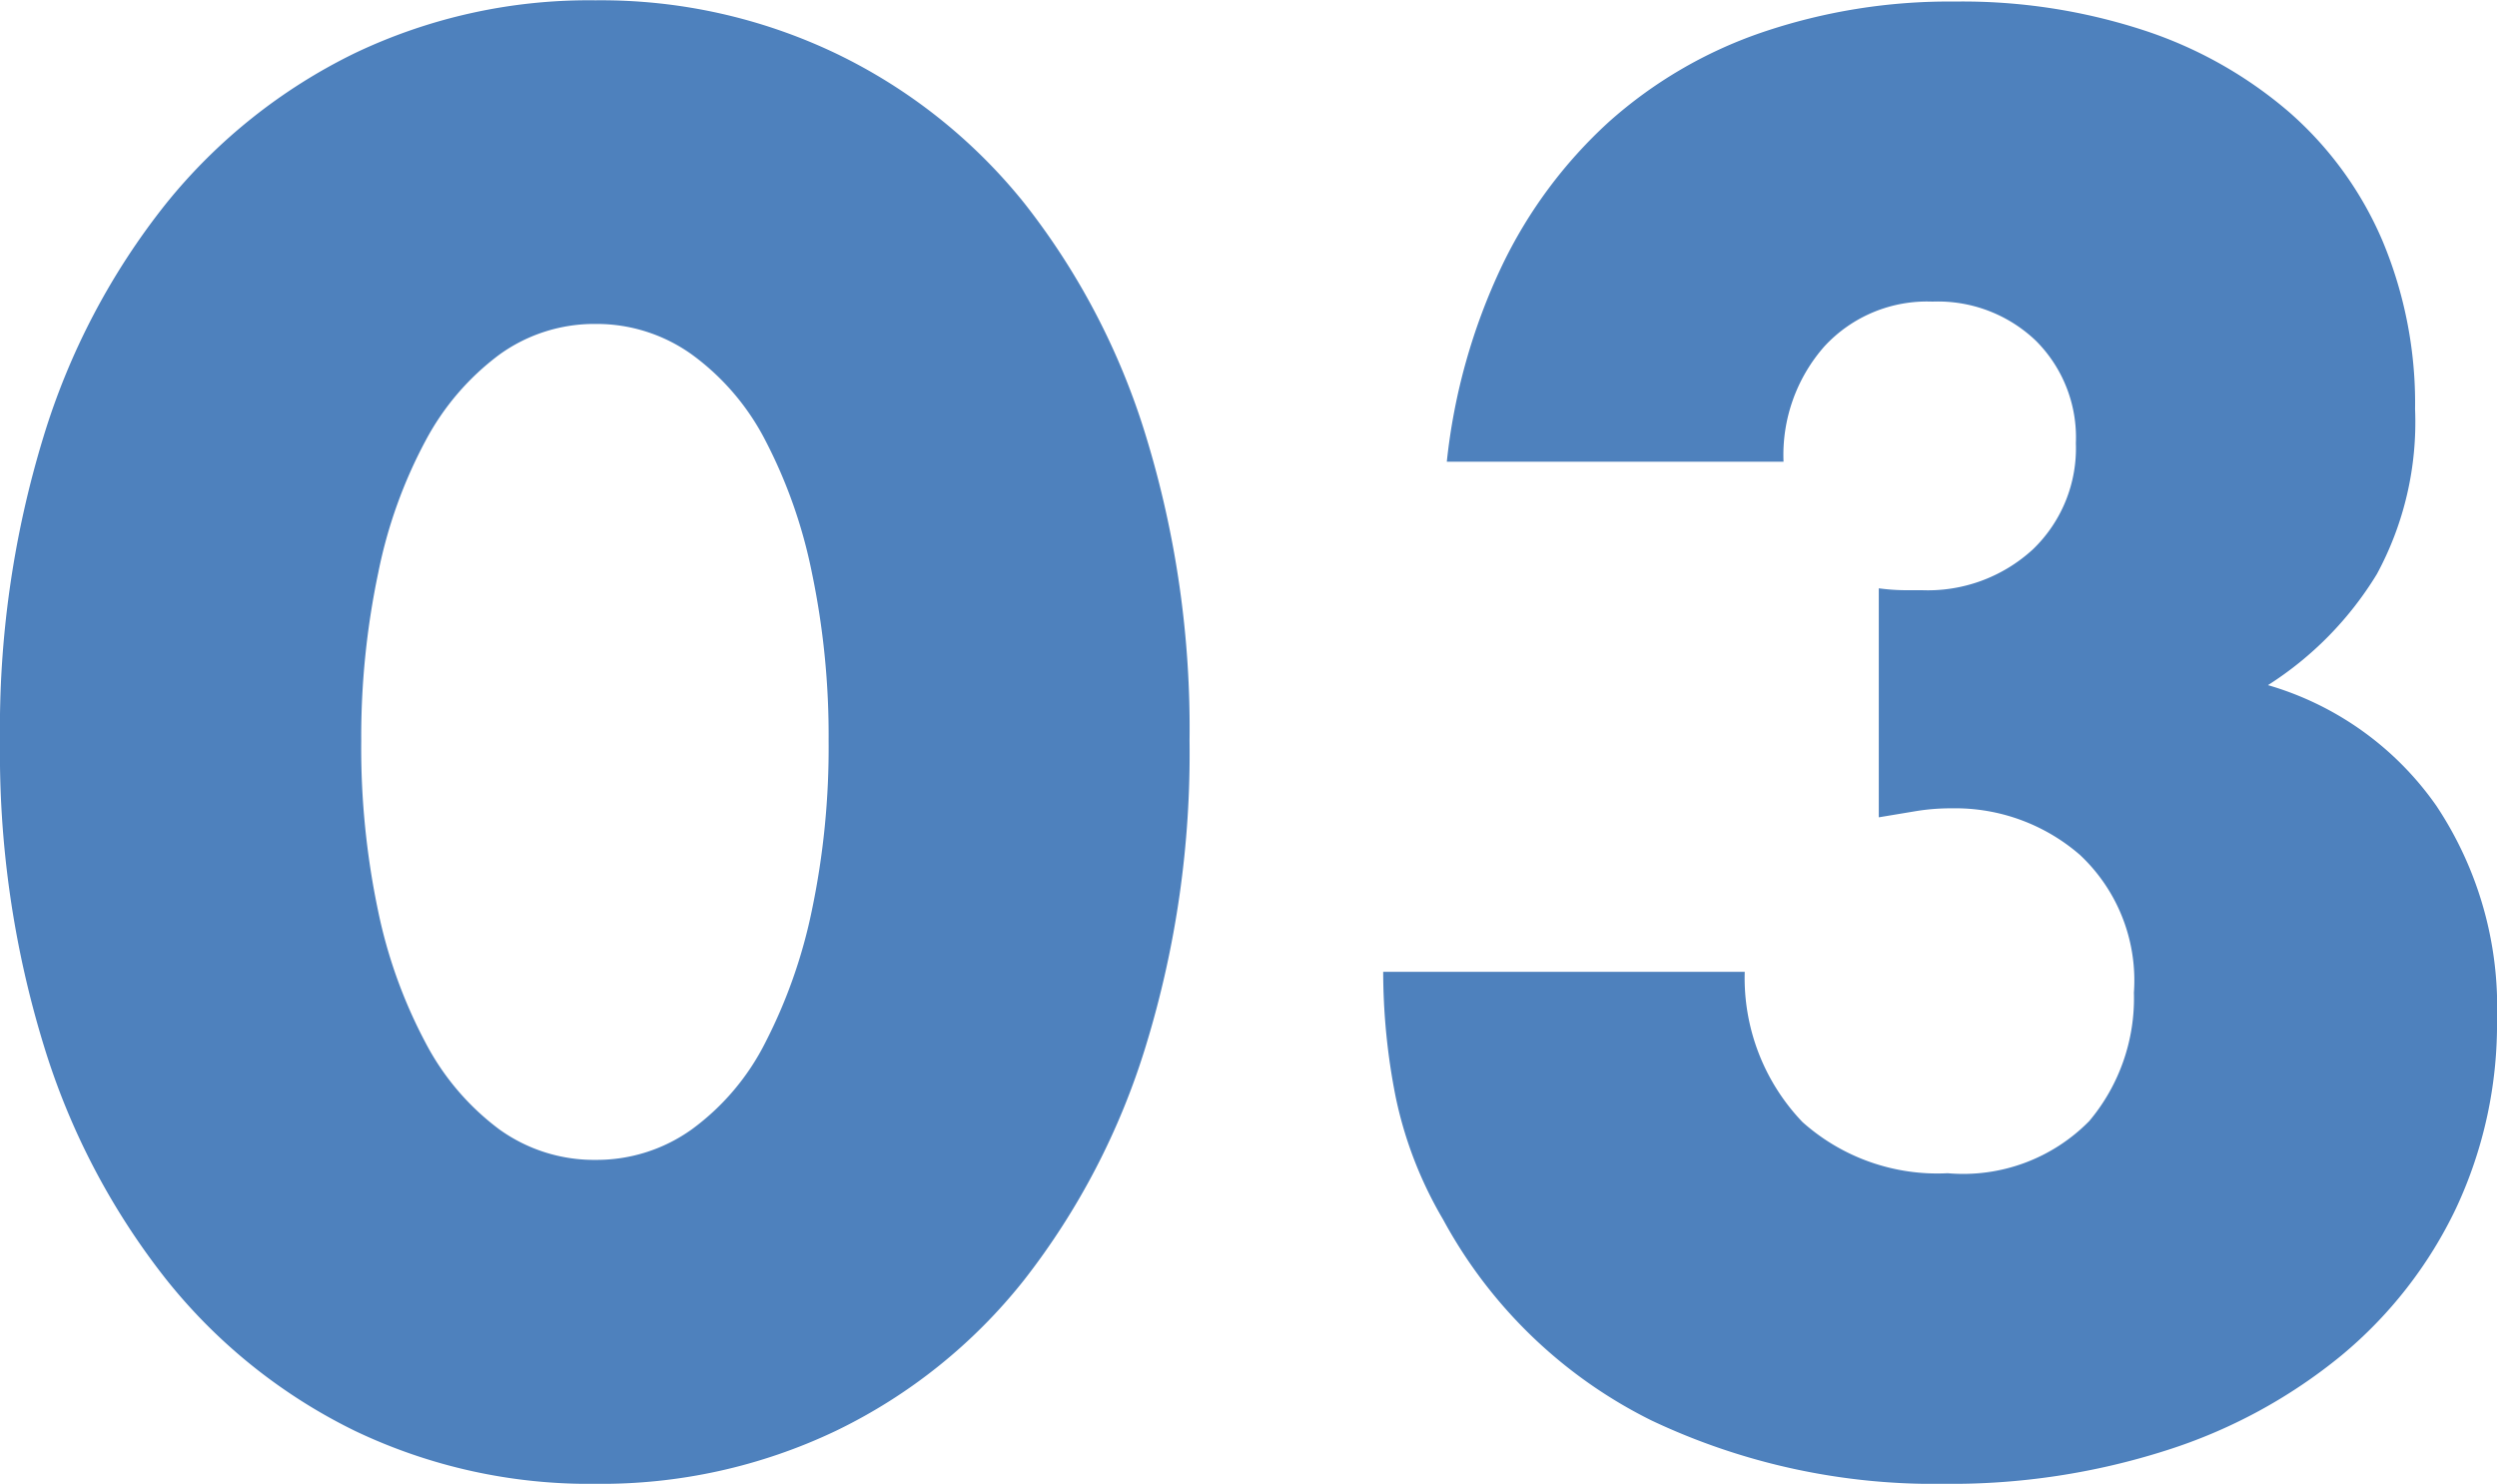 <svg xmlns="http://www.w3.org/2000/svg" width="40.23" height="23.91" viewBox="0 0 40.23 23.91">
  <path id="パス_20448" data-name="パス 20448" d="M-14.73-11.34a12.756,12.756,0,0,0,.27,2.73,7.941,7.941,0,0,0,.765,2.13A4.119,4.119,0,0,0-12.51-5.085a2.611,2.611,0,0,0,1.56.495A2.631,2.631,0,0,0-9.4-5.085,3.909,3.909,0,0,0-8.22-6.48a8.3,8.3,0,0,0,.75-2.13,12.756,12.756,0,0,0,.27-2.73,12.813,12.813,0,0,0-.27-2.715,8.038,8.038,0,0,0-.75-2.13A3.941,3.941,0,0,0-9.4-17.565a2.631,2.631,0,0,0-1.545-.495,2.611,2.611,0,0,0-1.56.495,4.157,4.157,0,0,0-1.185,1.38,7.7,7.7,0,0,0-.765,2.13A12.813,12.813,0,0,0-14.73-11.34Zm-5.82,0a16.053,16.053,0,0,1,.7-4.9,11.33,11.33,0,0,1,1.98-3.765,8.932,8.932,0,0,1,3.03-2.415,8.751,8.751,0,0,1,3.885-.855,8.779,8.779,0,0,1,3.87.855A8.745,8.745,0,0,1-4.05-20.01a11.492,11.492,0,0,1,1.965,3.765,16.053,16.053,0,0,1,.7,4.9,16.053,16.053,0,0,1-.7,4.905A11.673,11.673,0,0,1-4.05-2.655,8.674,8.674,0,0,1-7.08-.225,8.779,8.779,0,0,1-10.95.63a8.751,8.751,0,0,1-3.885-.855,8.858,8.858,0,0,1-3.03-2.43,11.506,11.506,0,0,1-1.98-3.78A16.053,16.053,0,0,1-20.55-11.34ZM9.72-13.8a3.355,3.355,0,0,0,.4.03h.285a2.5,2.5,0,0,0,1.8-.66,2.26,2.26,0,0,0,.69-1.71,2.2,2.2,0,0,0-.645-1.65,2.283,2.283,0,0,0-1.665-.63,2.248,2.248,0,0,0-1.74.72,2.645,2.645,0,0,0-.66,1.86H2.76a9.732,9.732,0,0,1,.885-3.15A7.545,7.545,0,0,1,5.37-21.315a7.194,7.194,0,0,1,2.46-1.44,9.367,9.367,0,0,1,3.12-.5,9.4,9.4,0,0,1,3.045.465,6.854,6.854,0,0,1,2.34,1.32,5.748,5.748,0,0,1,1.5,2.07,6.777,6.777,0,0,1,.525,2.715,5.14,5.14,0,0,1-.615,2.655A5.523,5.523,0,0,1,15.99-12.24,5.015,5.015,0,0,1,18.7-10.3,5.848,5.848,0,0,1,19.68-6.87a7,7,0,0,1-.66,3.06,6.98,6.98,0,0,1-1.845,2.37A8.5,8.5,0,0,1,14.355.09,11.375,11.375,0,0,1,10.77.63,10.64,10.64,0,0,1,6.06-.39,7.706,7.706,0,0,1,2.7-3.63a6.478,6.478,0,0,1-.765-1.98,10.376,10.376,0,0,1-.2-2.01H7.56A3.357,3.357,0,0,0,8.49-5.2a3.261,3.261,0,0,0,2.34.825,2.846,2.846,0,0,0,2.28-.84,3.07,3.07,0,0,0,.72-2.07,2.771,2.771,0,0,0-.87-2.22,3.066,3.066,0,0,0-2.07-.75,3.466,3.466,0,0,0-.57.045q-.27.045-.6.1Z" transform="translate(20.55 23.28)" fill="#4e81bd"/>
</svg>
